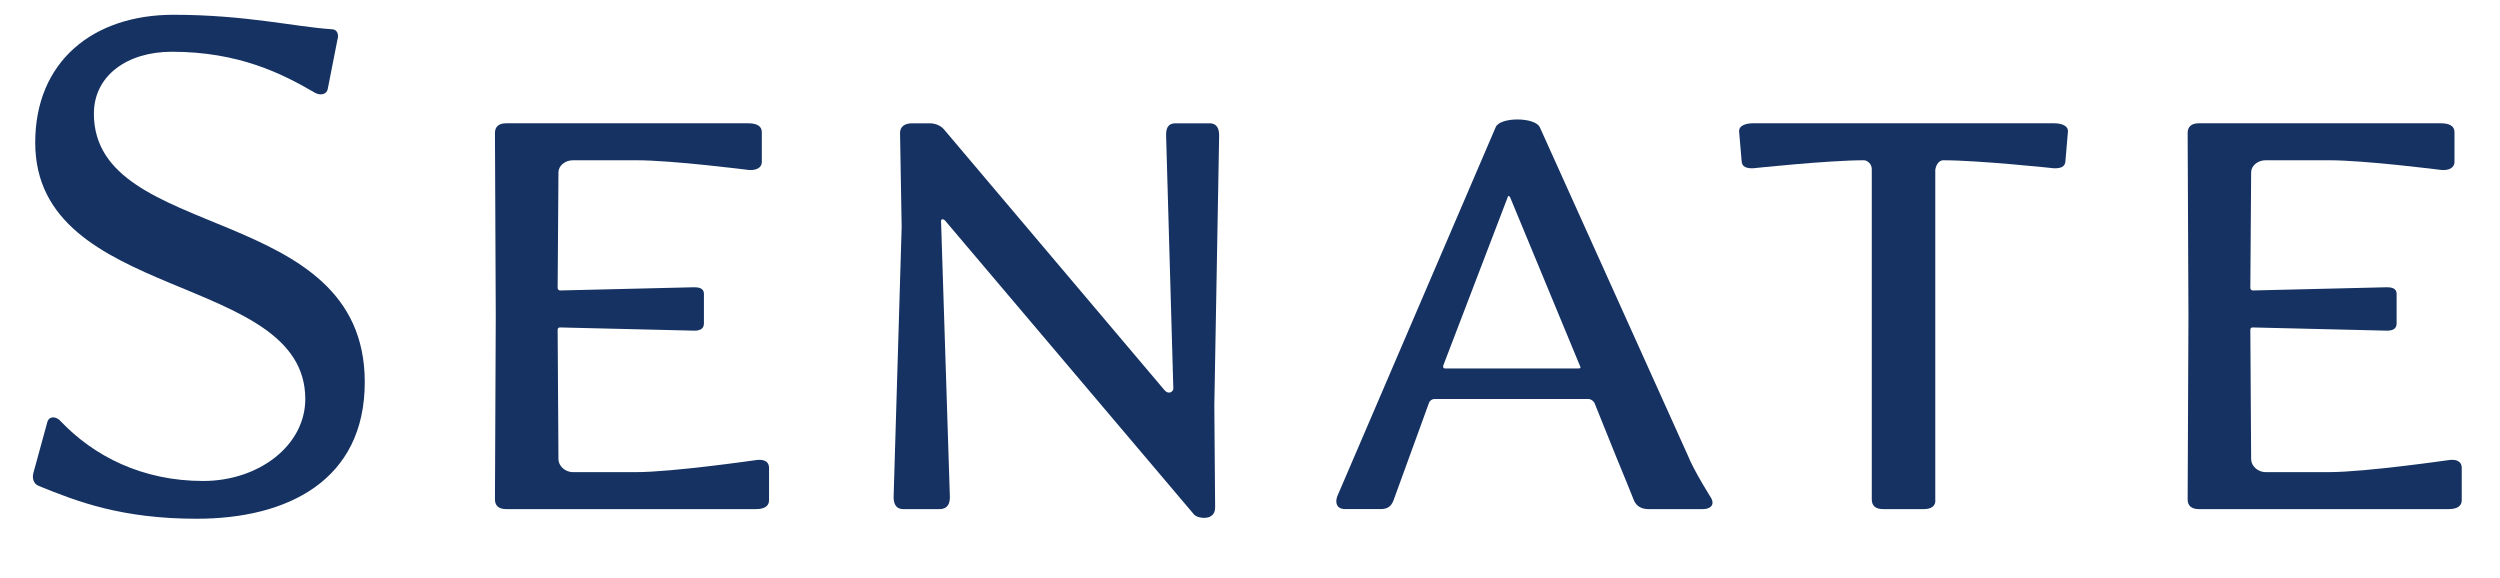 <?xml version="1.0" encoding="utf-8"?>
<!-- Generator: Adobe Illustrator 16.0.0, SVG Export Plug-In . SVG Version: 6.00 Build 0)  -->
<!DOCTYPE svg PUBLIC "-//W3C//DTD SVG 1.1//EN" "http://www.w3.org/Graphics/SVG/1.1/DTD/svg11.dtd">
<svg version="1.1" id="Ebene_1" xmlns="http://www.w3.org/2000/svg" xmlns:xlink="http://www.w3.org/1999/xlink" x="0px" y="0px"
	 width="416.789px" height="96.378px" viewBox="0.821 2.88 416.789 96.378" enable-background="new 0.821 2.88 416.789 96.378"
	 xml:space="preserve">
<g>
	<path fill="#153262" d="M33.626,89.363c-12.462,0-19.833-2.814-26.398-5.494c-0.938-0.402-1.072-1.474-0.804-2.278l2.278-8.308
		c0.268-1.072,1.474-1.072,2.278-0.134c5.494,5.762,13.534,9.917,23.719,9.917c9.246,0,17.018-5.896,17.018-13.668
		c0-21.172-45.025-16.08-45.025-42.747c0-13.535,9.648-21.308,23.048-21.308c12.061,0,20.234,2.011,26.399,2.412
		c0.938,0,1.206,0.938,0.938,1.742l-1.608,8.174c-0.134,0.938-1.206,1.206-2.144,0.67c-5.494-3.216-12.73-6.834-23.852-6.834
		c-7.504,0-12.999,4.021-12.999,10.318c0,21.574,45.159,14.606,45.159,44.757C61.633,83.065,48.634,89.363,33.626,89.363z"/>
	<path fill="#153262" d="M126.889,87.755H85.214c-1.206,0-1.876-0.536-1.876-1.607l0.134-30.554l-0.134-30.553
		c0-1.072,0.67-1.607,1.876-1.607h40.334c1.34,0,2.278,0.401,2.278,1.474v4.958c0,1.072-1.072,1.474-2.278,1.34
		c0,0-12.596-1.607-18.626-1.607H96.336c-1.34,0-2.412,0.938-2.412,2.01L93.79,50.903c0,0.134,0.134,0.402,0.402,0.402l22.378-0.536
		c0.67,0,1.608,0.134,1.608,1.071V56.8c0,1.072-0.938,1.206-1.608,1.206l-22.378-0.536c-0.268,0-0.402,0.135-0.402,0.402
		l0.134,21.575c0,1.072,1.072,2.144,2.412,2.144h10.586c6.03,0,19.967-2.01,19.967-2.01c0.938-0.134,2.144,0,2.144,1.34v5.36
		C129.033,87.353,128.095,87.755,126.889,87.755z"/>
	<path fill="#153262" d="M203.268,70.469l0.134,17.019c0,2.278-2.814,1.876-3.484,1.206l-41.541-49.045
		c-0.402-0.402-0.67-0.134-0.67,0l1.474,46.097c0,0.938-0.268,2.01-1.742,2.01h-6.03c-1.34,0-1.608-1.071-1.608-2.01l1.34-45.025
		l-0.268-15.678c0-1.072,0.804-1.607,2.01-1.607h2.948c0.938,0,1.876,0.401,2.412,1.071l36.717,43.417
		c0.67,0.805,1.474,0.269,1.474-0.268l-1.206-42.21c0-0.938,0.134-2.01,1.608-2.01h5.628c1.34,0,1.608,1.071,1.608,2.01
		L203.268,70.469z"/>
	<path fill="#153262" d="M284.74,87.755h-9.113c-1.205,0-2.01-0.536-2.412-1.474c0,0-1.875-4.69-2.947-7.236l-3.618-8.979
		c-0.134-0.269-0.536-0.67-1.071-0.67h-25.595c-0.402,0-0.804,0.268-0.938,0.67l-5.896,16.214c-0.402,1.072-1.072,1.474-2.144,1.474
		h-5.896c-1.474,0-1.742-1.071-1.34-2.144l26.398-61.507c0.67-1.742,6.566-1.742,7.37,0l24.657,54.673
		c1.072,2.68,3.886,7.102,3.886,7.102C286.75,87.085,285.945,87.755,284.74,87.755z M252.578,35.762
		c-0.134-0.269-0.402-0.269-0.402,0l-10.721,28.007c-0.134,0.268,0,0.536,0.268,0.536h22.245c0.402,0,0.402-0.135,0.268-0.402
		L252.578,35.762z"/>
	<path fill="#153262" d="M345.171,29.598c0,1.206-0.938,1.34-1.877,1.34c0,0-12.596-1.34-18.492-1.34c-0.67,0-1.206,0.67-1.34,1.607
		v24.389v30.554c0.134,1.072-0.67,1.607-1.877,1.607h-6.834c-1.205,0-1.875-0.535-1.875-1.607V55.594V31.072
		c0-0.804-0.67-1.474-1.34-1.474c-5.896,0-18.492,1.34-18.492,1.34c-0.938,0-1.877-0.134-1.877-1.34l-0.401-4.69
		c-0.134-1.072,1.071-1.474,2.278-1.474h50.25c1.207,0,2.412,0.401,2.278,1.474L345.171,29.598z"/>
	<path fill="#153262" d="M409.087,87.755h-41.676c-1.205,0-1.875-0.536-1.875-1.607l0.133-30.554l-0.133-30.553
		c0-1.072,0.67-1.607,1.875-1.607h40.336c1.34,0,2.276,0.401,2.276,1.474v4.958c0,1.072-1.071,1.474-2.276,1.34
		c0,0-12.598-1.607-18.627-1.607h-10.586c-1.341,0-2.412,0.938-2.412,2.01l-0.135,19.296c0,0.134,0.135,0.402,0.402,0.402
		l22.378-0.536c0.67,0,1.608,0.134,1.608,1.071V56.8c0,1.072-0.938,1.206-1.608,1.206l-22.378-0.536
		c-0.268,0-0.402,0.135-0.402,0.402l0.135,21.575c0,1.072,1.071,2.144,2.412,2.144h10.586c6.029,0,19.967-2.01,19.967-2.01
		c0.938-0.134,2.144,0,2.144,1.34v5.36C411.231,87.353,410.292,87.755,409.087,87.755z"/>
</g>
</svg>
